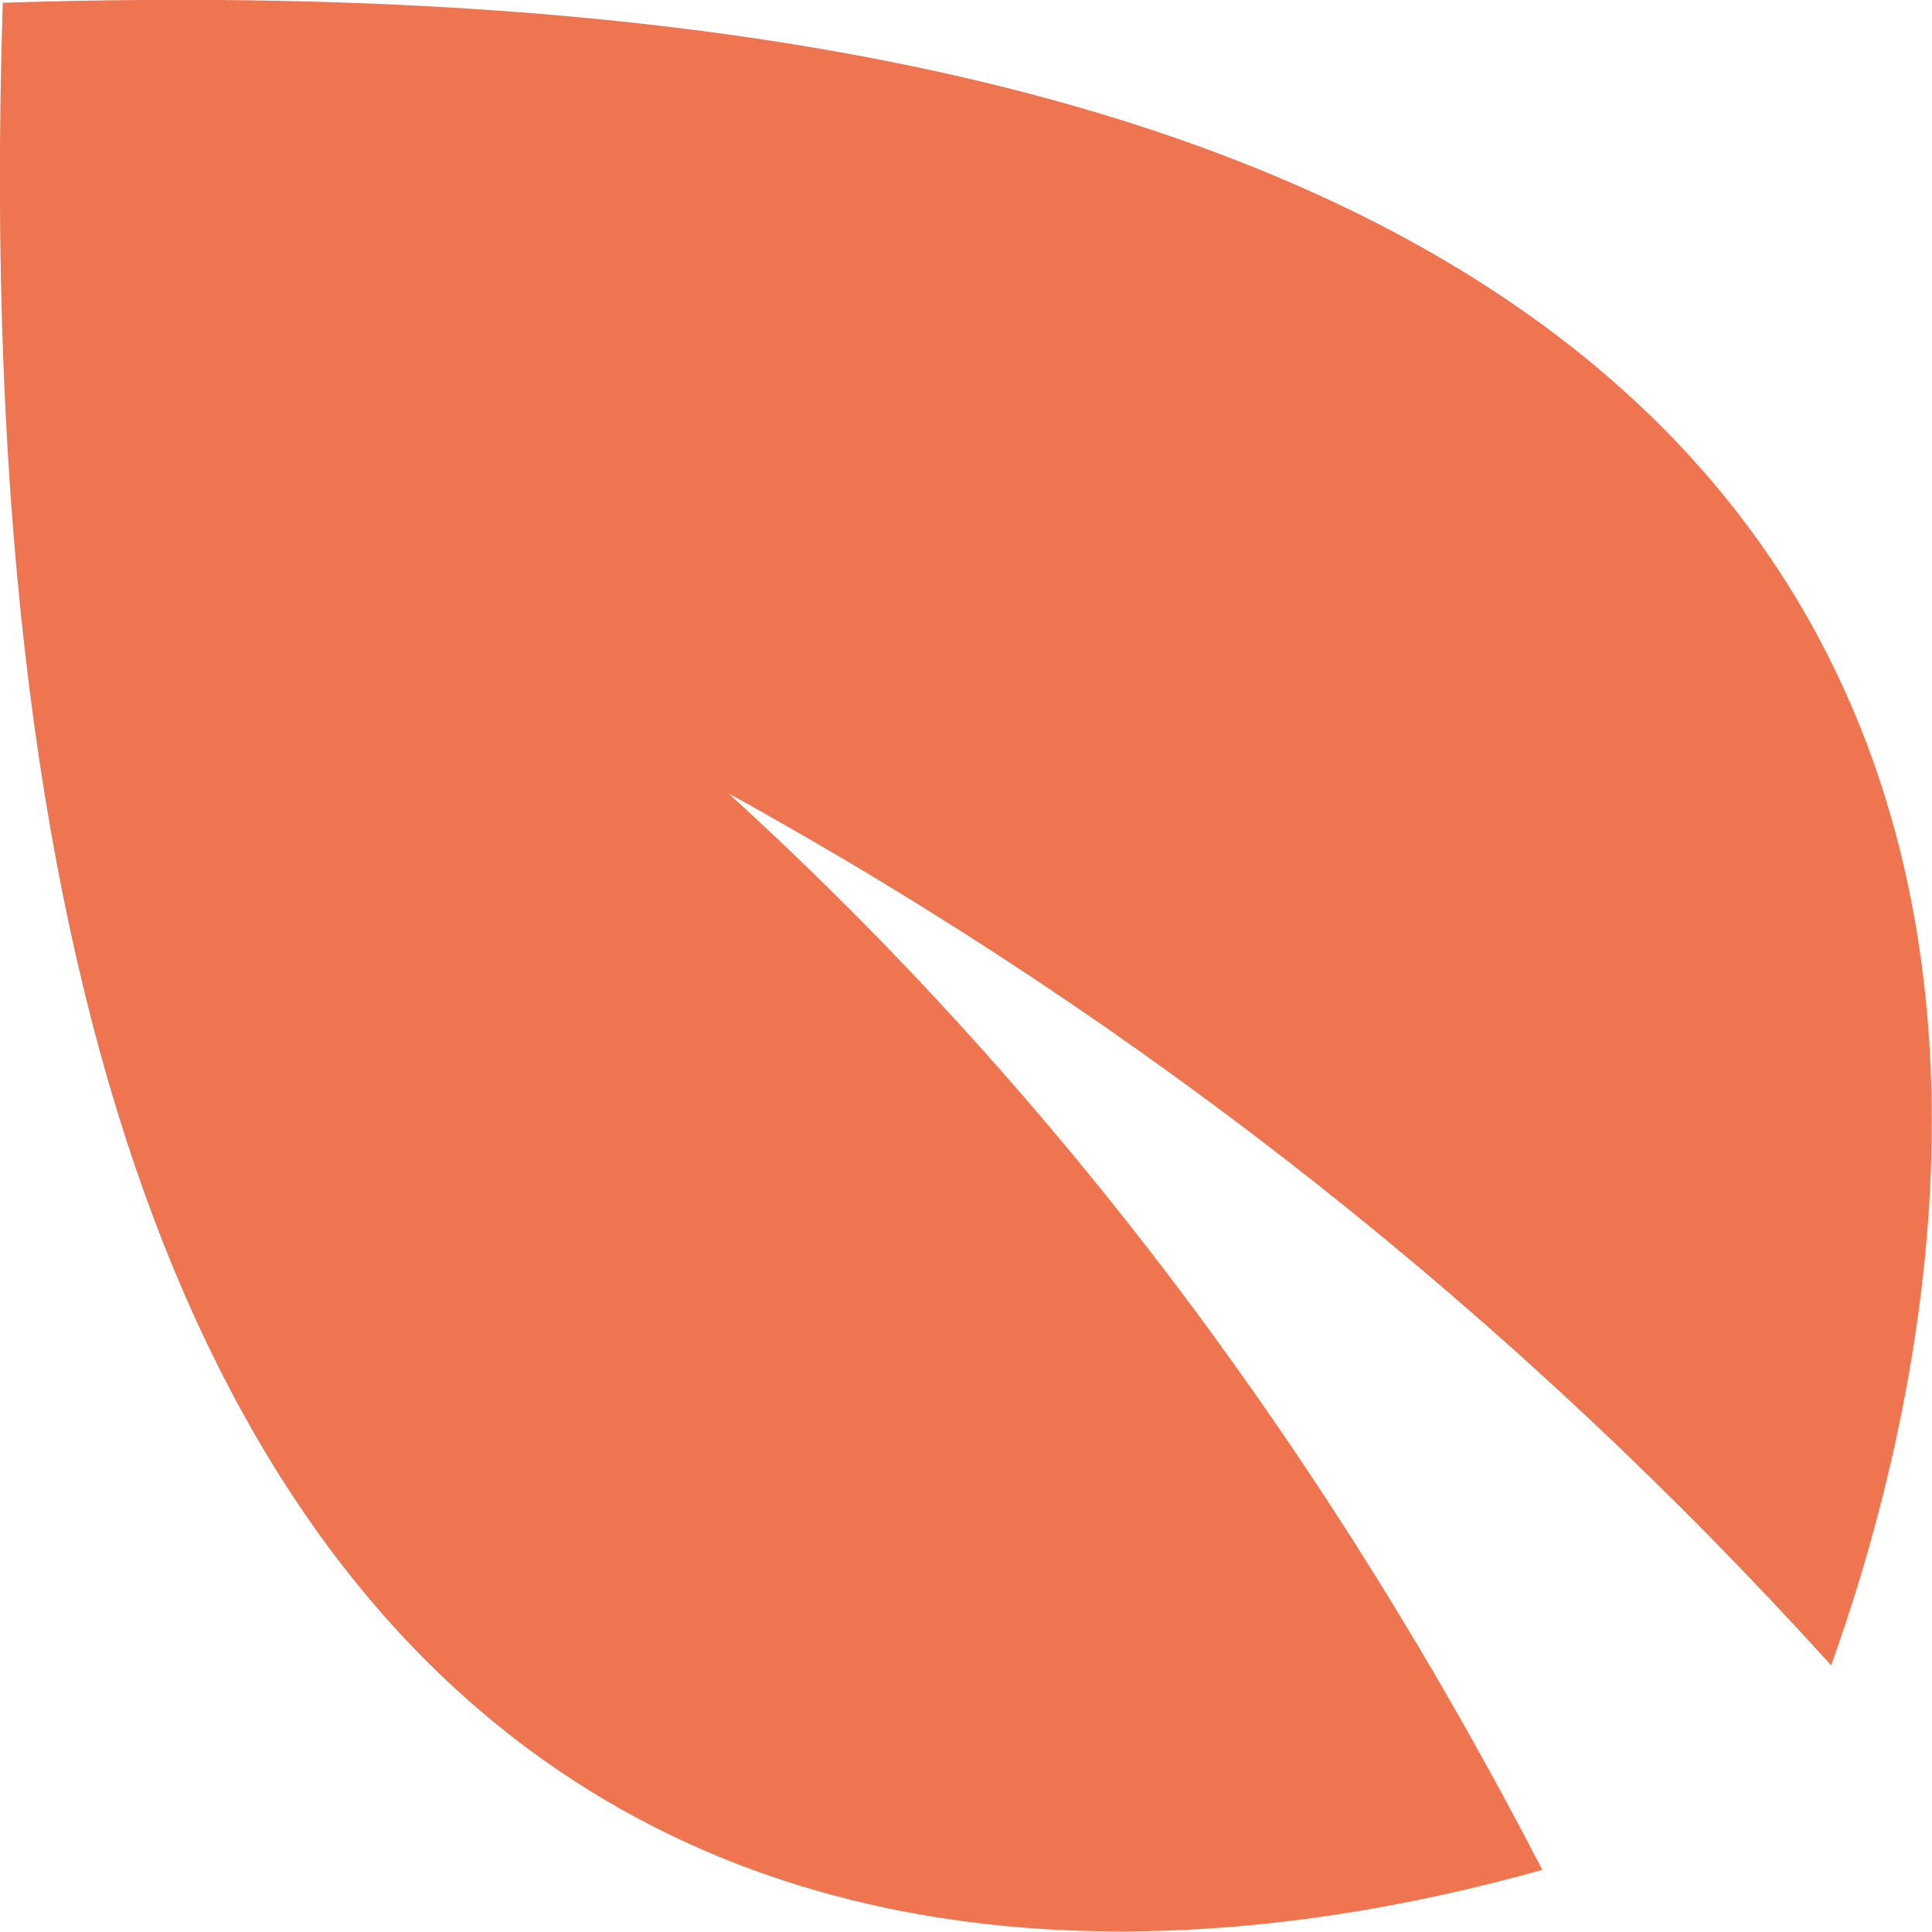 <?xml version="1.0" encoding="UTF-8"?>
<svg id="Layer_2" xmlns="http://www.w3.org/2000/svg" viewBox="0 0 13.98 13.98">
  <defs>
    <style>
      .cls-1 {
        fill: #ee754f;
      }
    </style>
  </defs>
  <g id="dropdown_menu">
    <path class="cls-1" d="M.02.02c16.5-.53,14.29,9.08,13.23,12.03-2.3-2.54-4.97-4.65-7.98-6.31,2.45,2.23,4.38,4.87,5.89,7.79C7.53,14.55-.46,15.11.02.02Z"/>
  </g>
</svg>